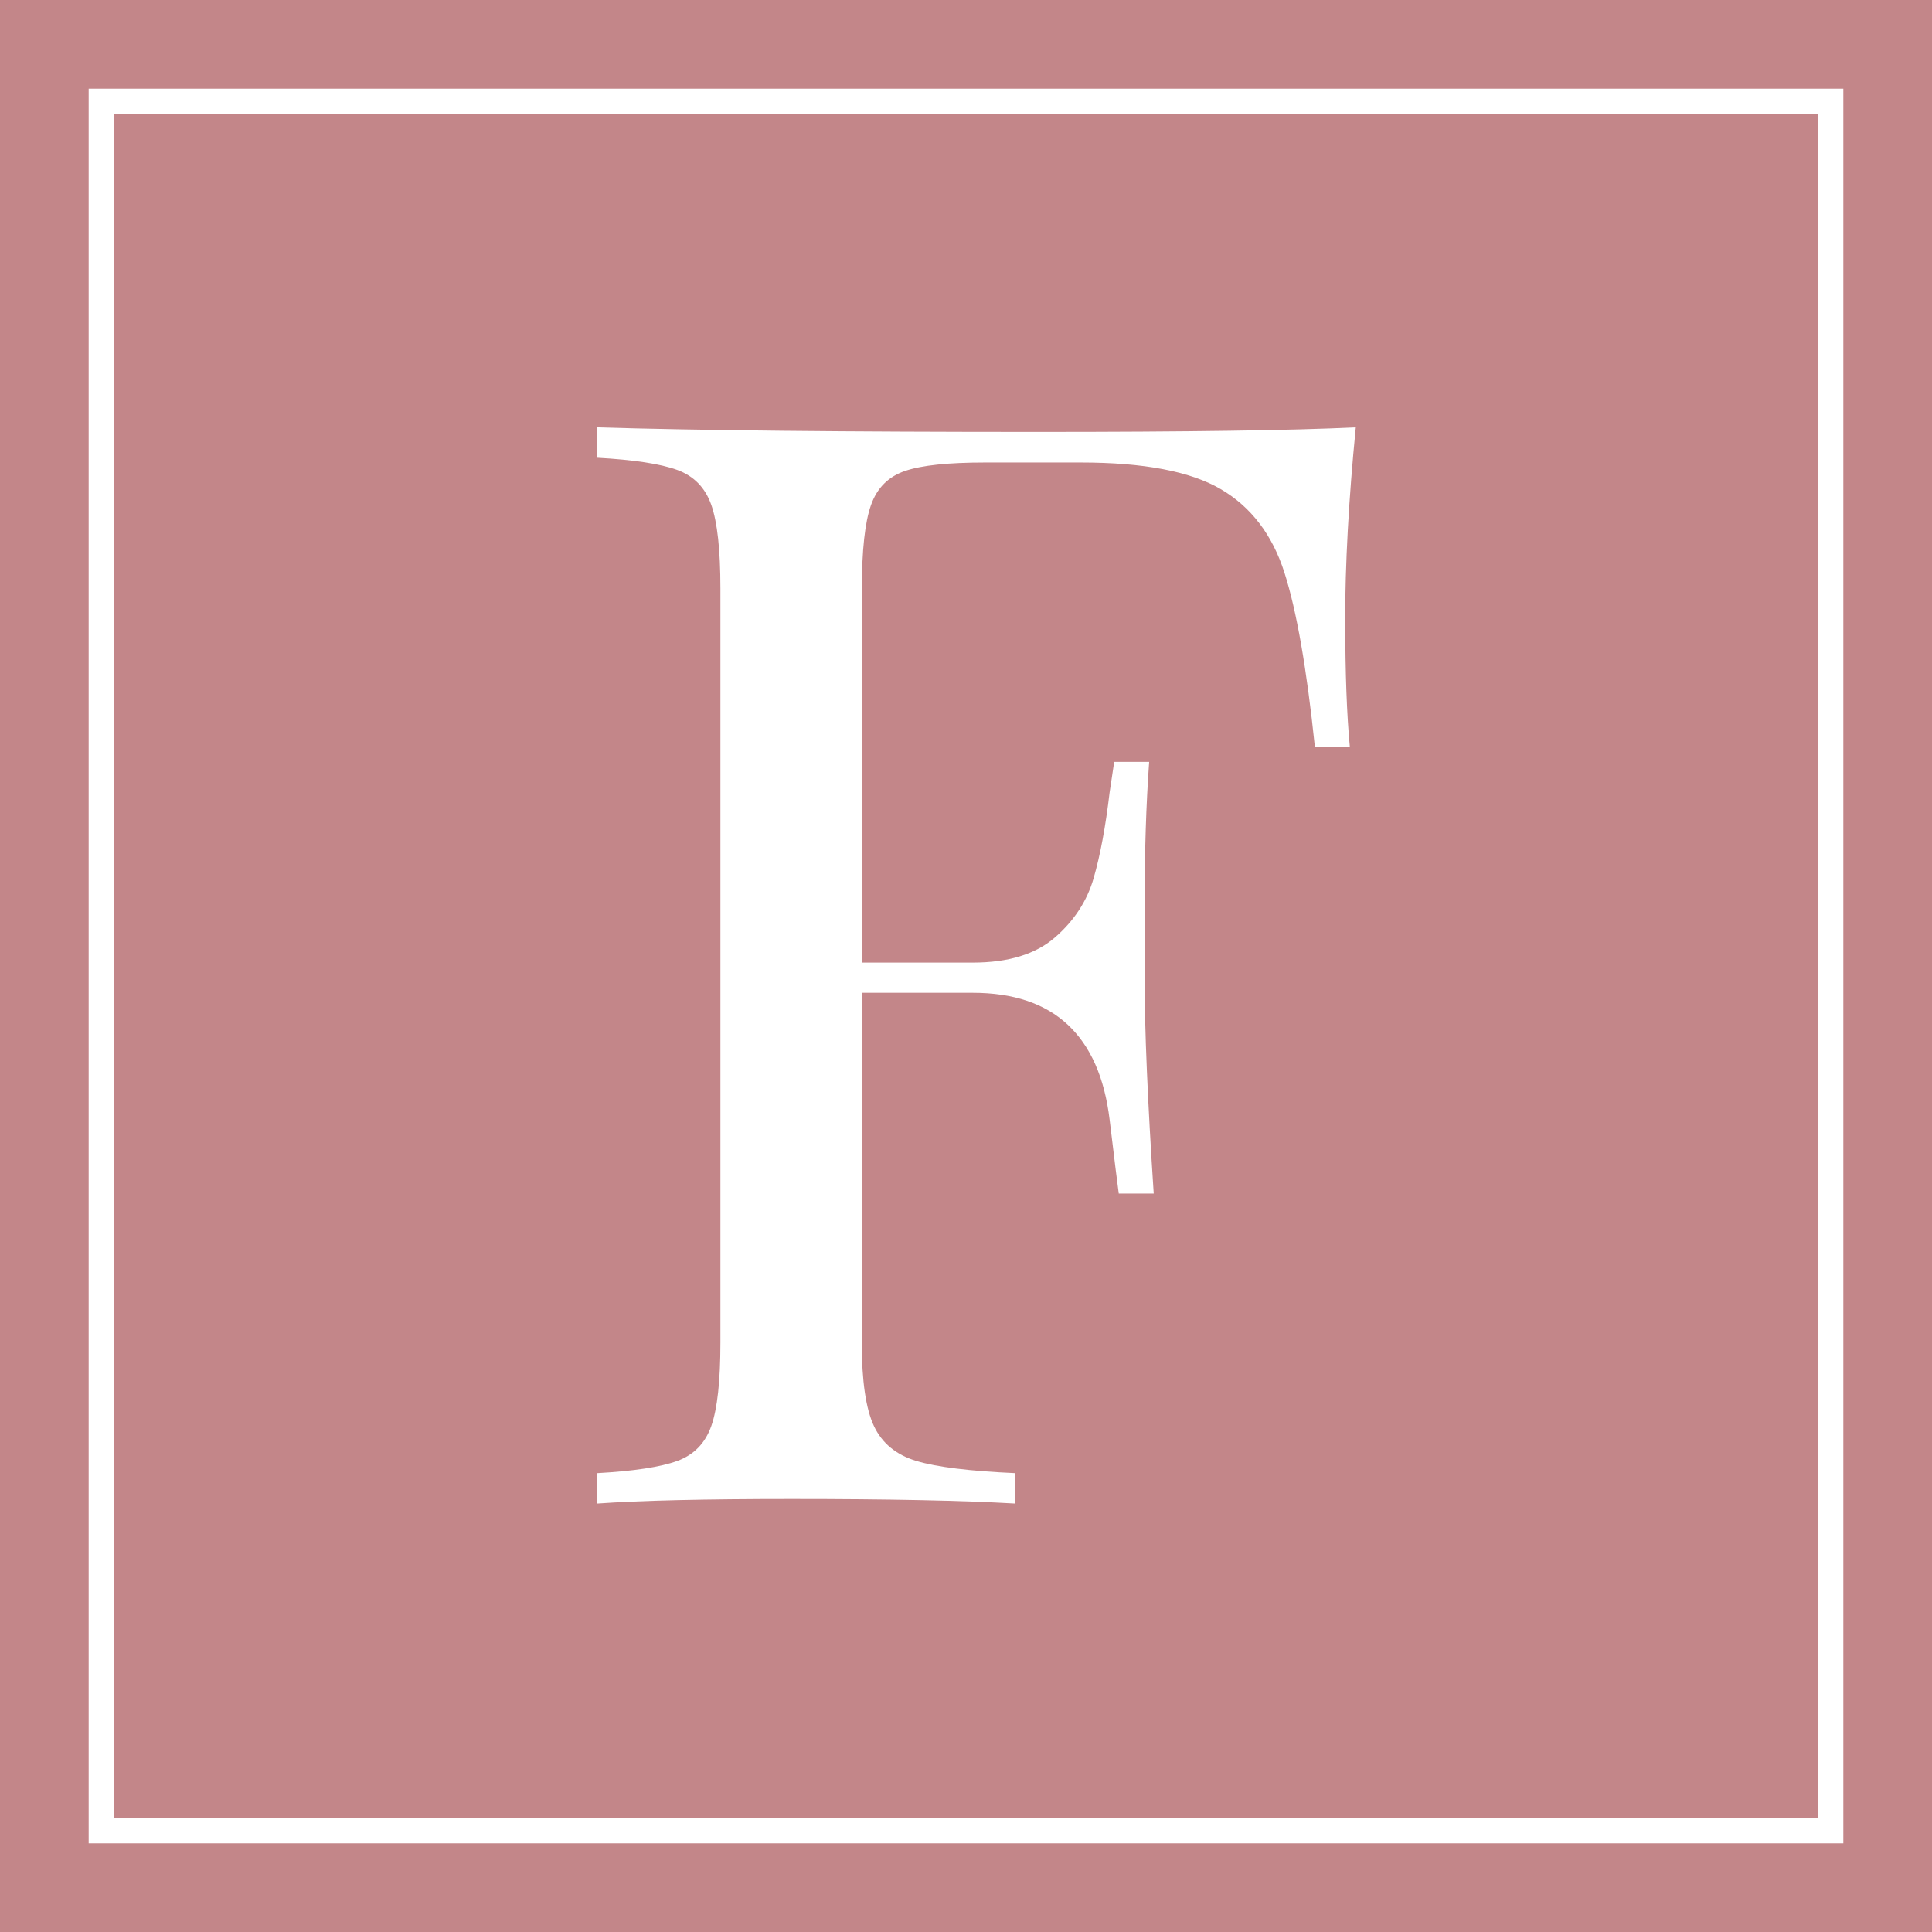 <?xml version="1.0" encoding="UTF-8"?>
<svg id="_レイヤー_2" data-name="レイヤー 2" xmlns="http://www.w3.org/2000/svg" viewBox="0 0 19.065 19.065">
  <defs>
    <style>
      .cls-1 {
        fill: #fff;
      }

      .cls-2 {
        fill: #c38689;
      }

      .cls-3 {
        fill: none;
        stroke: #fff;
        stroke-miterlimit: 10;
        stroke-width: .25px;
      }
    </style>
  </defs>
  <g id="_本体" data-name="本体">
    <g>
      <rect class="cls-2" width="19.065" height="19.065"/>
      <rect class="cls-3" x="1" y="1" width="17.065" height="17.065" transform="translate(19.065 0) rotate(90)"/>
      <path class="cls-1" d="m13.275,6.138c0,.5.015.91.045,1.23h-.345c-.08-.77-.18-1.342-.3-1.717-.12-.375-.33-.65-.63-.825-.3-.175-.76-.262-1.38-.262h-.945c-.36,0-.623.027-.788.083s-.277.167-.337.337-.09.445-.09.825v3.69h1.095c.35,0,.62-.083.81-.248s.317-.36.382-.585.118-.507.158-.848l.045-.3h.345c-.03.42-.045.89-.045,1.41v.72c0,.51.03,1.22.09,2.13h-.345c-.01-.07-.04-.312-.09-.728-.05-.415-.188-.728-.413-.938s-.538-.315-.938-.315h-1.095v3.45c0,.38.04.655.12.825.08.17.22.285.42.345.2.06.525.1.975.12v.3c-.52-.03-1.255-.045-2.205-.045-.86,0-1.5.015-1.92.045v-.3c.36-.02.623-.06.788-.12s.277-.175.337-.345c.06-.17.09-.445.09-.825v-7.44c0-.38-.03-.655-.09-.825s-.172-.285-.337-.345c-.165-.06-.427-.1-.788-.12v-.3c.98.03,2.43.045,4.35.045,1.47,0,2.515-.015,3.135-.045-.07.71-.105,1.35-.105,1.92Z"/>
    </g>
  </g>
</svg>